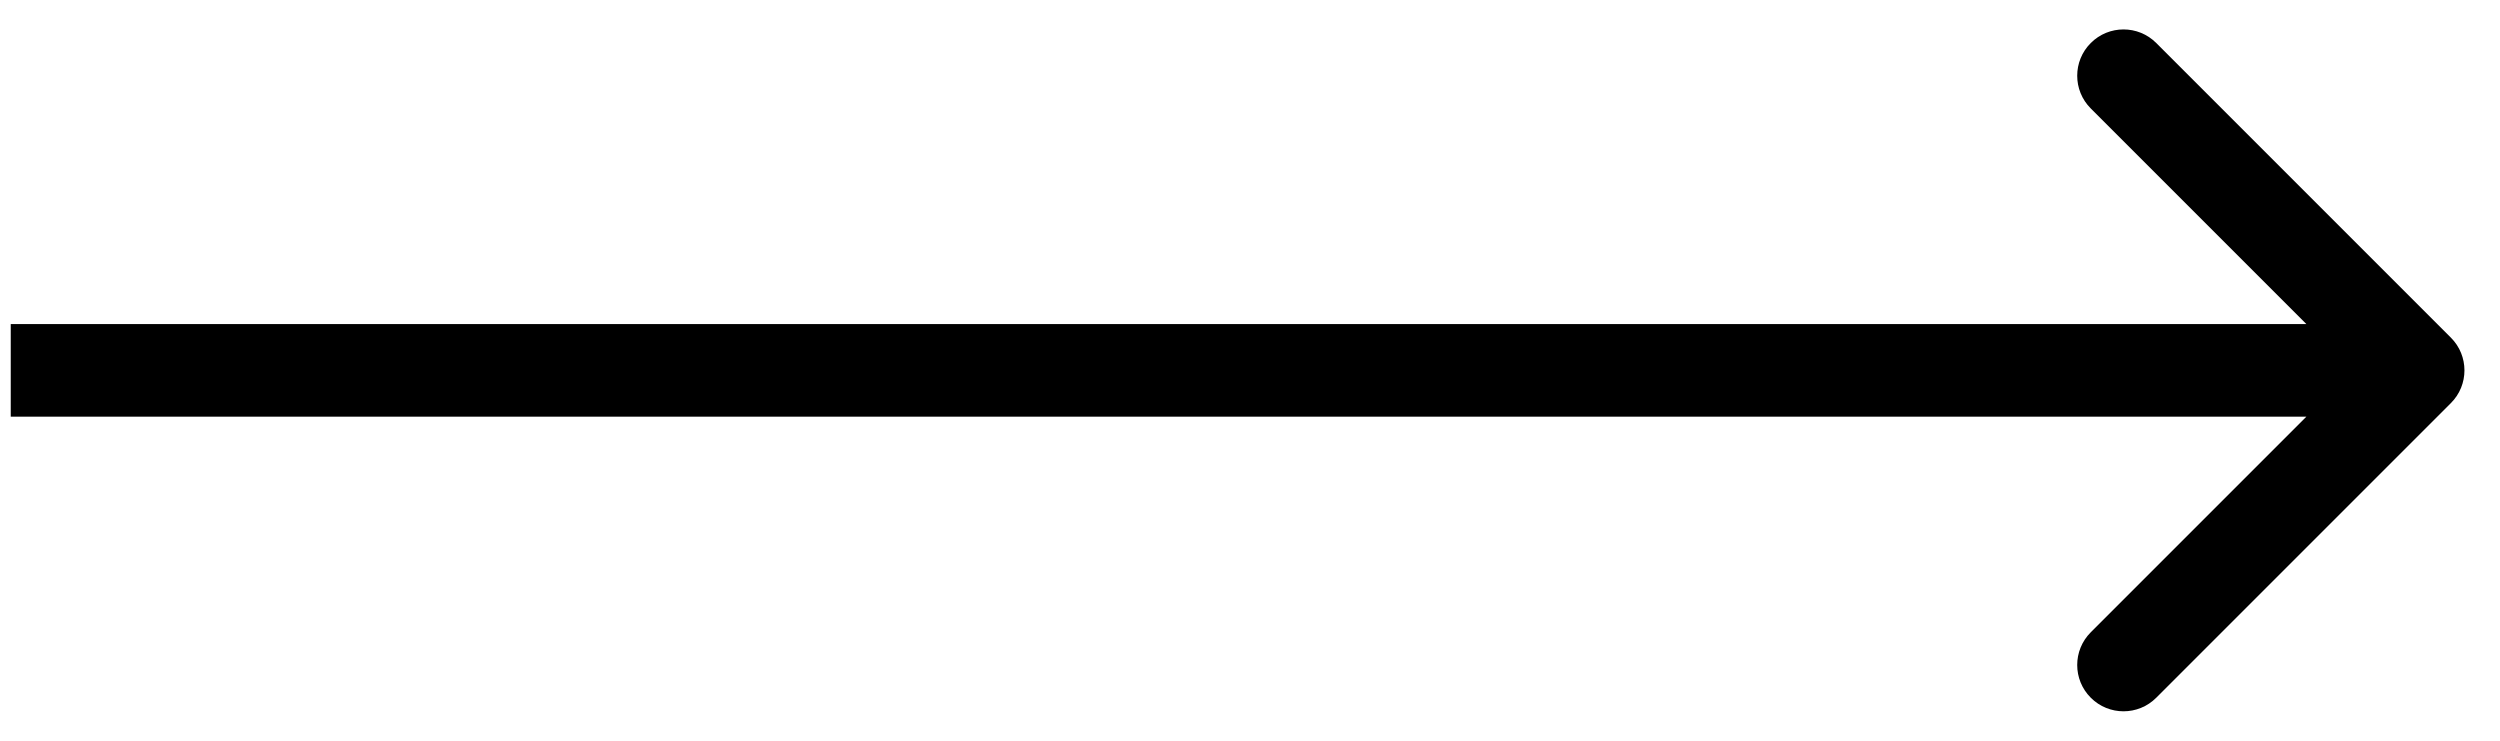 <svg width="54" height="16" viewBox="0 0 54 16" fill="none" xmlns="http://www.w3.org/2000/svg">
<path d="M52.939 8.707C53.33 8.317 53.33 7.683 52.939 7.293L46.575 0.929C46.185 0.538 45.551 0.538 45.161 0.929C44.77 1.319 44.77 1.953 45.161 2.343L50.818 8L45.161 13.657C44.77 14.047 44.77 14.681 45.161 15.071C45.551 15.462 46.185 15.462 46.575 15.071L52.939 8.707ZM0.232 8V9H52.232V8V7H0.232V8Z" fill="black"/>
</svg>
